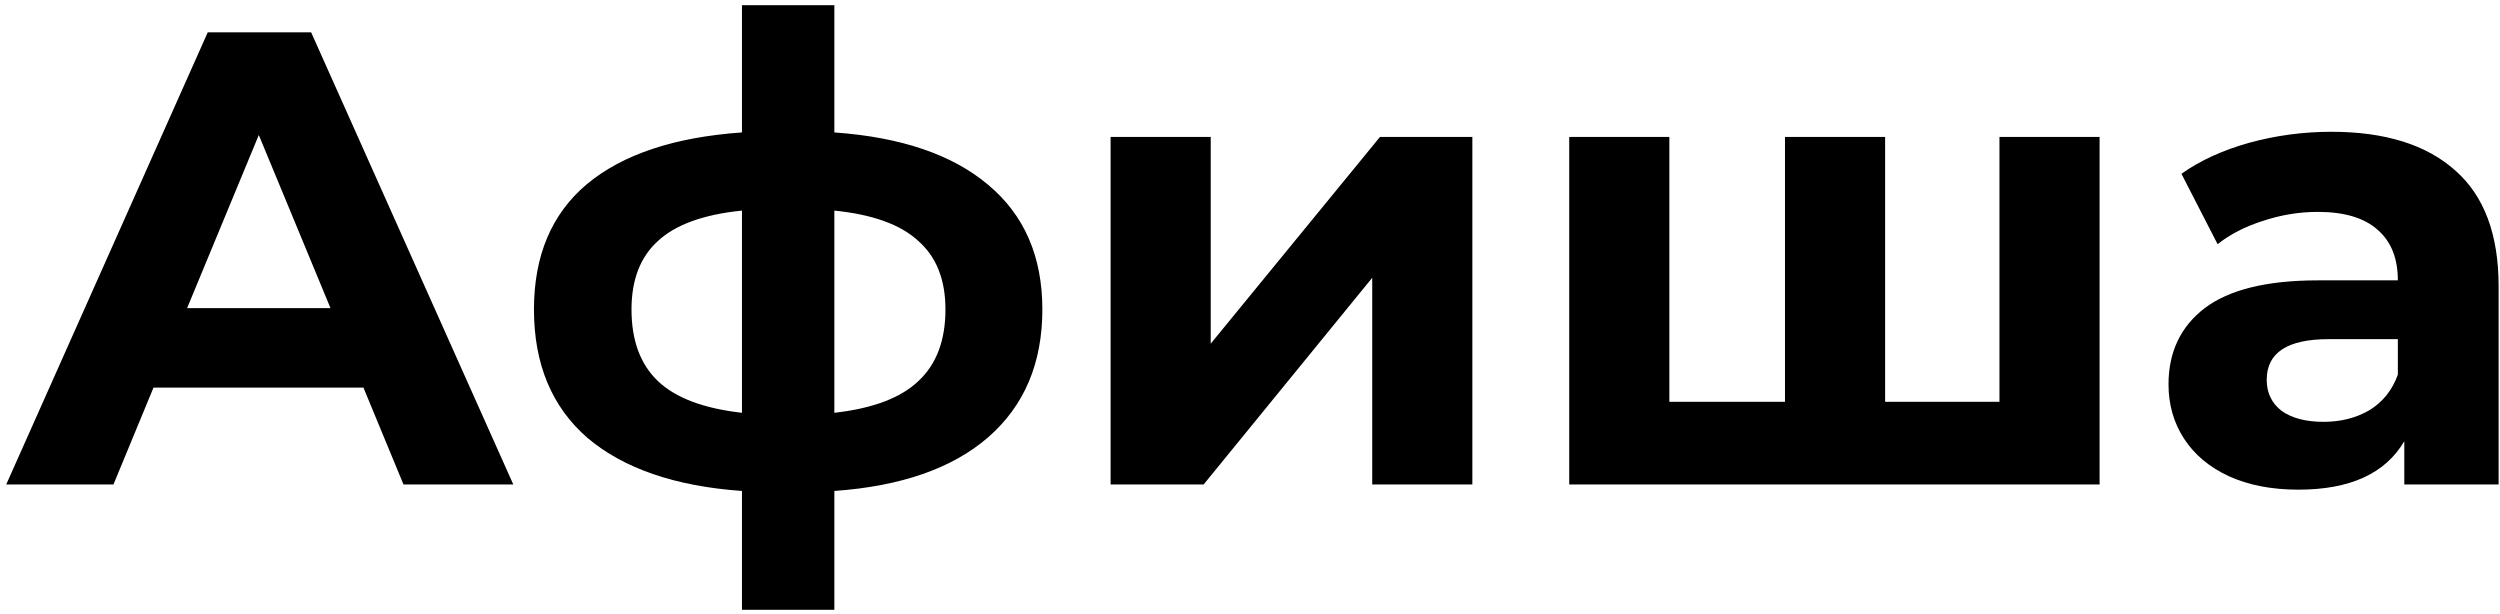 <?xml version="1.0" encoding="UTF-8"?> <svg xmlns="http://www.w3.org/2000/svg" width="387" height="95" viewBox="0 0 387 95" fill="none"> <path d="M56.262 60H23.762L17.562 75H0.962L32.162 5H48.162L79.462 75H62.462L56.262 60ZM51.162 47.7L40.062 20.9L28.962 47.7H51.162ZM161.357 47.9C161.357 56.233 158.557 62.833 152.957 67.7C147.423 72.5 139.49 75.267 129.157 76V94.4H114.857V76C104.523 75.267 96.557 72.533 90.957 67.8C85.423 63 82.657 56.367 82.657 47.9C82.657 39.567 85.39 33.1 90.857 28.5C96.39 23.9 104.39 21.233 114.857 20.5V0.8H129.157V20.5C139.49 21.233 147.423 23.933 152.957 28.6C158.557 33.267 161.357 39.7 161.357 47.9ZM97.757 47.9C97.757 52.7 99.123 56.4 101.857 59C104.59 61.6 108.923 63.233 114.857 63.9V32.6C108.923 33.2 104.59 34.767 101.857 37.3C99.123 39.767 97.757 43.3 97.757 47.9ZM129.157 63.9C135.09 63.233 139.423 61.6 142.157 59C144.957 56.4 146.357 52.7 146.357 47.9C146.357 43.3 144.957 39.767 142.157 37.3C139.423 34.767 135.09 33.2 129.157 32.6V63.9ZM171.92 21.2H187.42V53.2L213.62 21.2H227.92V75H212.42V43L186.32 75H171.92V21.2ZM325.016 21.2V75H242.916V21.2H258.416V62.2H276.316V21.2H291.816V62.2H309.516V21.2H325.016ZM360.886 20.4C369.22 20.4 375.62 22.4 380.086 26.4C384.553 30.333 386.786 36.3 386.786 44.3V75H372.186V68.3C369.253 73.3 363.786 75.8 355.786 75.8C351.653 75.8 348.053 75.1 344.986 73.7C341.986 72.3 339.686 70.367 338.086 67.9C336.486 65.433 335.686 62.633 335.686 59.5C335.686 54.5 337.553 50.567 341.286 47.7C345.086 44.833 350.92 43.4 358.786 43.4H371.186C371.186 40 370.153 37.4 368.086 35.6C366.02 33.733 362.92 32.8 358.786 32.8C355.92 32.8 353.086 33.267 350.286 34.2C347.553 35.067 345.22 36.267 343.286 37.8L337.686 26.9C340.62 24.833 344.12 23.233 348.186 22.1C352.32 20.967 356.553 20.4 360.886 20.4ZM359.686 65.3C362.353 65.3 364.72 64.7 366.786 63.5C368.853 62.233 370.32 60.4 371.186 58V52.5H360.486C354.086 52.5 350.886 54.6 350.886 58.8C350.886 60.8 351.653 62.4 353.186 63.6C354.786 64.733 356.953 65.3 359.686 65.3Z" fill="black"></path> </svg> 